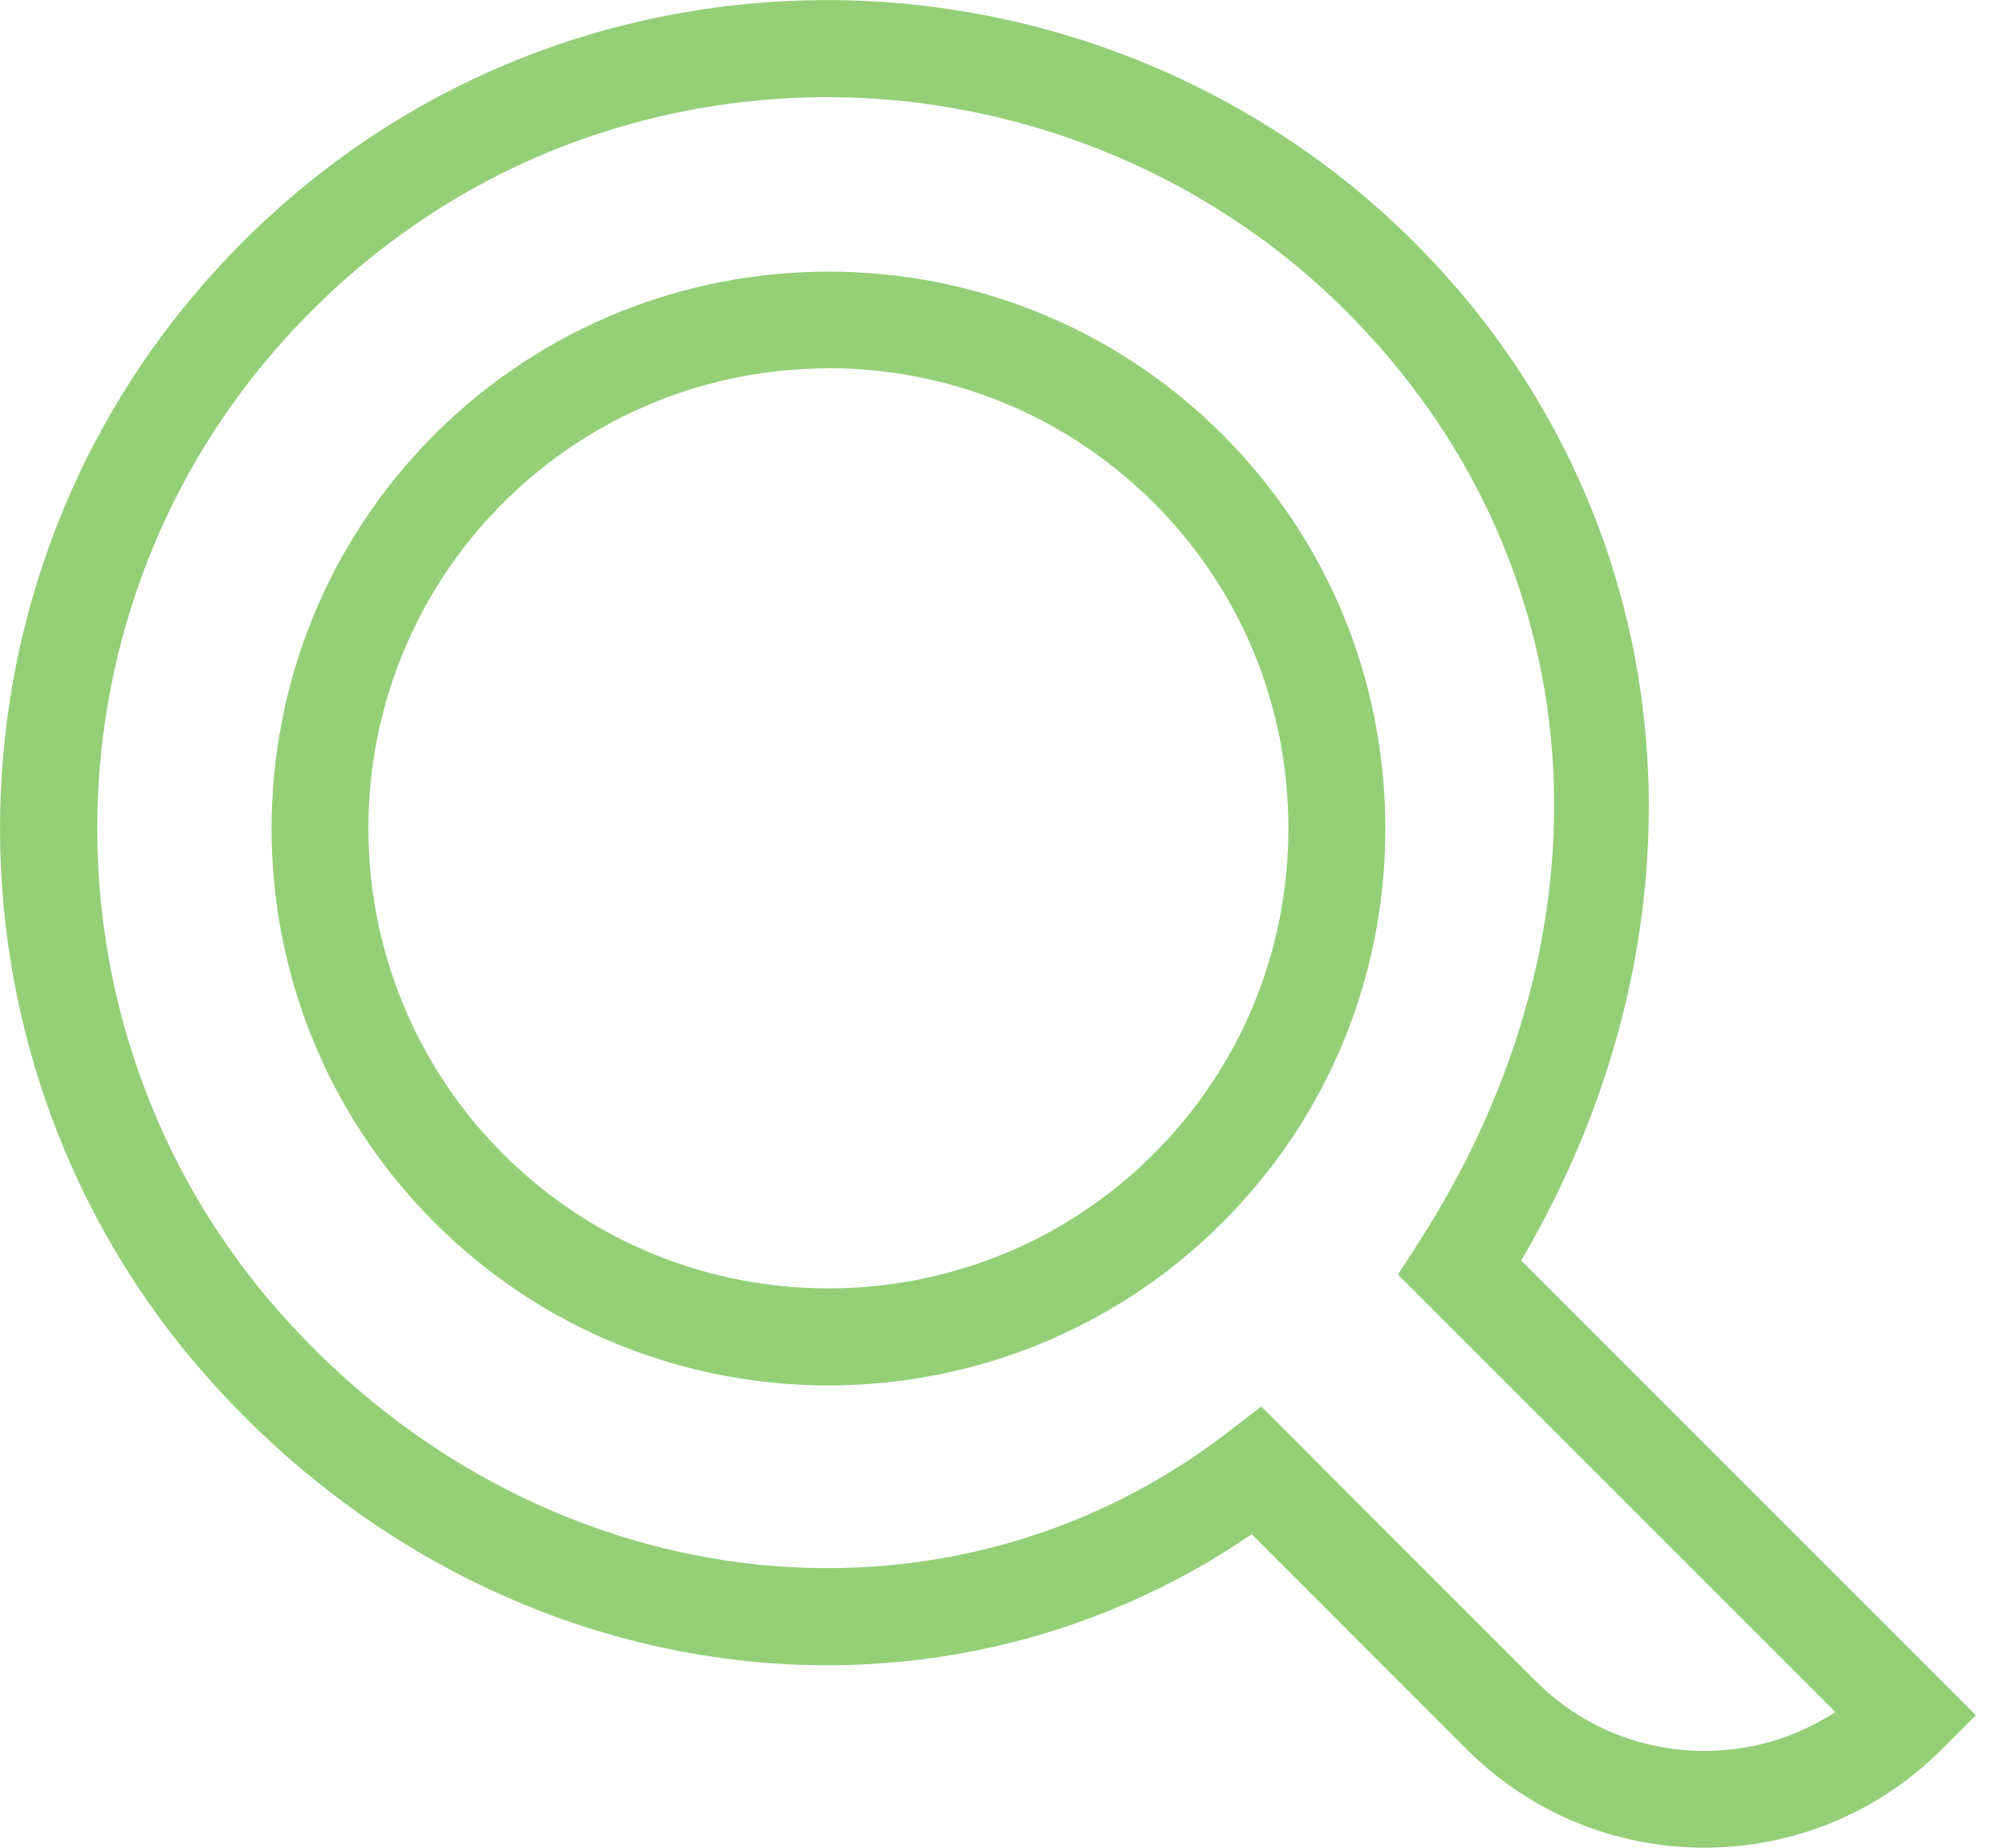 <svg width="38" height="35" viewBox="0 0 38 35" fill="none" xmlns="http://www.w3.org/2000/svg">
<g clip-path="url(#clip0_14_3265)">
<path d="M32.284 35C30.656 35 29.029 34.379 27.79 33.141L23.712 29.062C17.568 33.262 9.193 32.046 3.913 26.071C-1.264 20.214 -1.308 11.34 3.807 5.435C6.698 2.095 10.718 0.169 15.124 0.011C19.471 -0.14 23.726 1.525 26.794 4.593C31.88 9.679 32.655 17.348 28.816 23.877L37.429 32.49L36.778 33.141C35.54 34.379 33.912 35 32.284 35ZM23.888 26.64L29.091 31.844C29.944 32.696 31.079 33.166 32.288 33.166C33.184 33.166 34.037 32.909 34.768 32.428L26.482 24.142L26.883 23.521C30.741 17.513 30.197 10.594 25.501 5.894C22.793 3.186 19.026 1.72 15.198 1.848C11.306 1.988 7.757 3.689 5.203 6.64C0.687 11.854 0.727 19.688 5.298 24.858C10.119 30.315 17.84 31.292 23.256 27.133L23.895 26.64H23.888ZM15.694 26.244C12.989 26.244 10.288 25.215 8.231 23.157C4.115 19.041 4.115 12.347 8.231 8.231C12.346 4.116 19.041 4.116 23.157 8.231C25.148 10.223 26.243 12.872 26.243 15.694C26.243 18.516 25.148 21.165 23.157 23.157C21.099 25.215 18.395 26.244 15.694 26.244ZM15.694 6.978C13.46 6.978 11.229 7.827 9.528 9.528C6.129 12.927 6.129 18.457 9.528 21.856C12.927 25.255 18.457 25.255 21.856 21.856C23.498 20.214 24.406 18.024 24.406 15.69C24.406 13.357 23.502 11.171 21.856 9.524C20.155 7.827 17.924 6.974 15.69 6.974L15.694 6.978Z" fill="#94CF78"/>
</g>
<defs>
<clipPath id="clip0_14_3265">
<rect width="37.281" height="34.862" fill="white" transform="scale(1.004)"/>
</clipPath>
</defs>
</svg>
